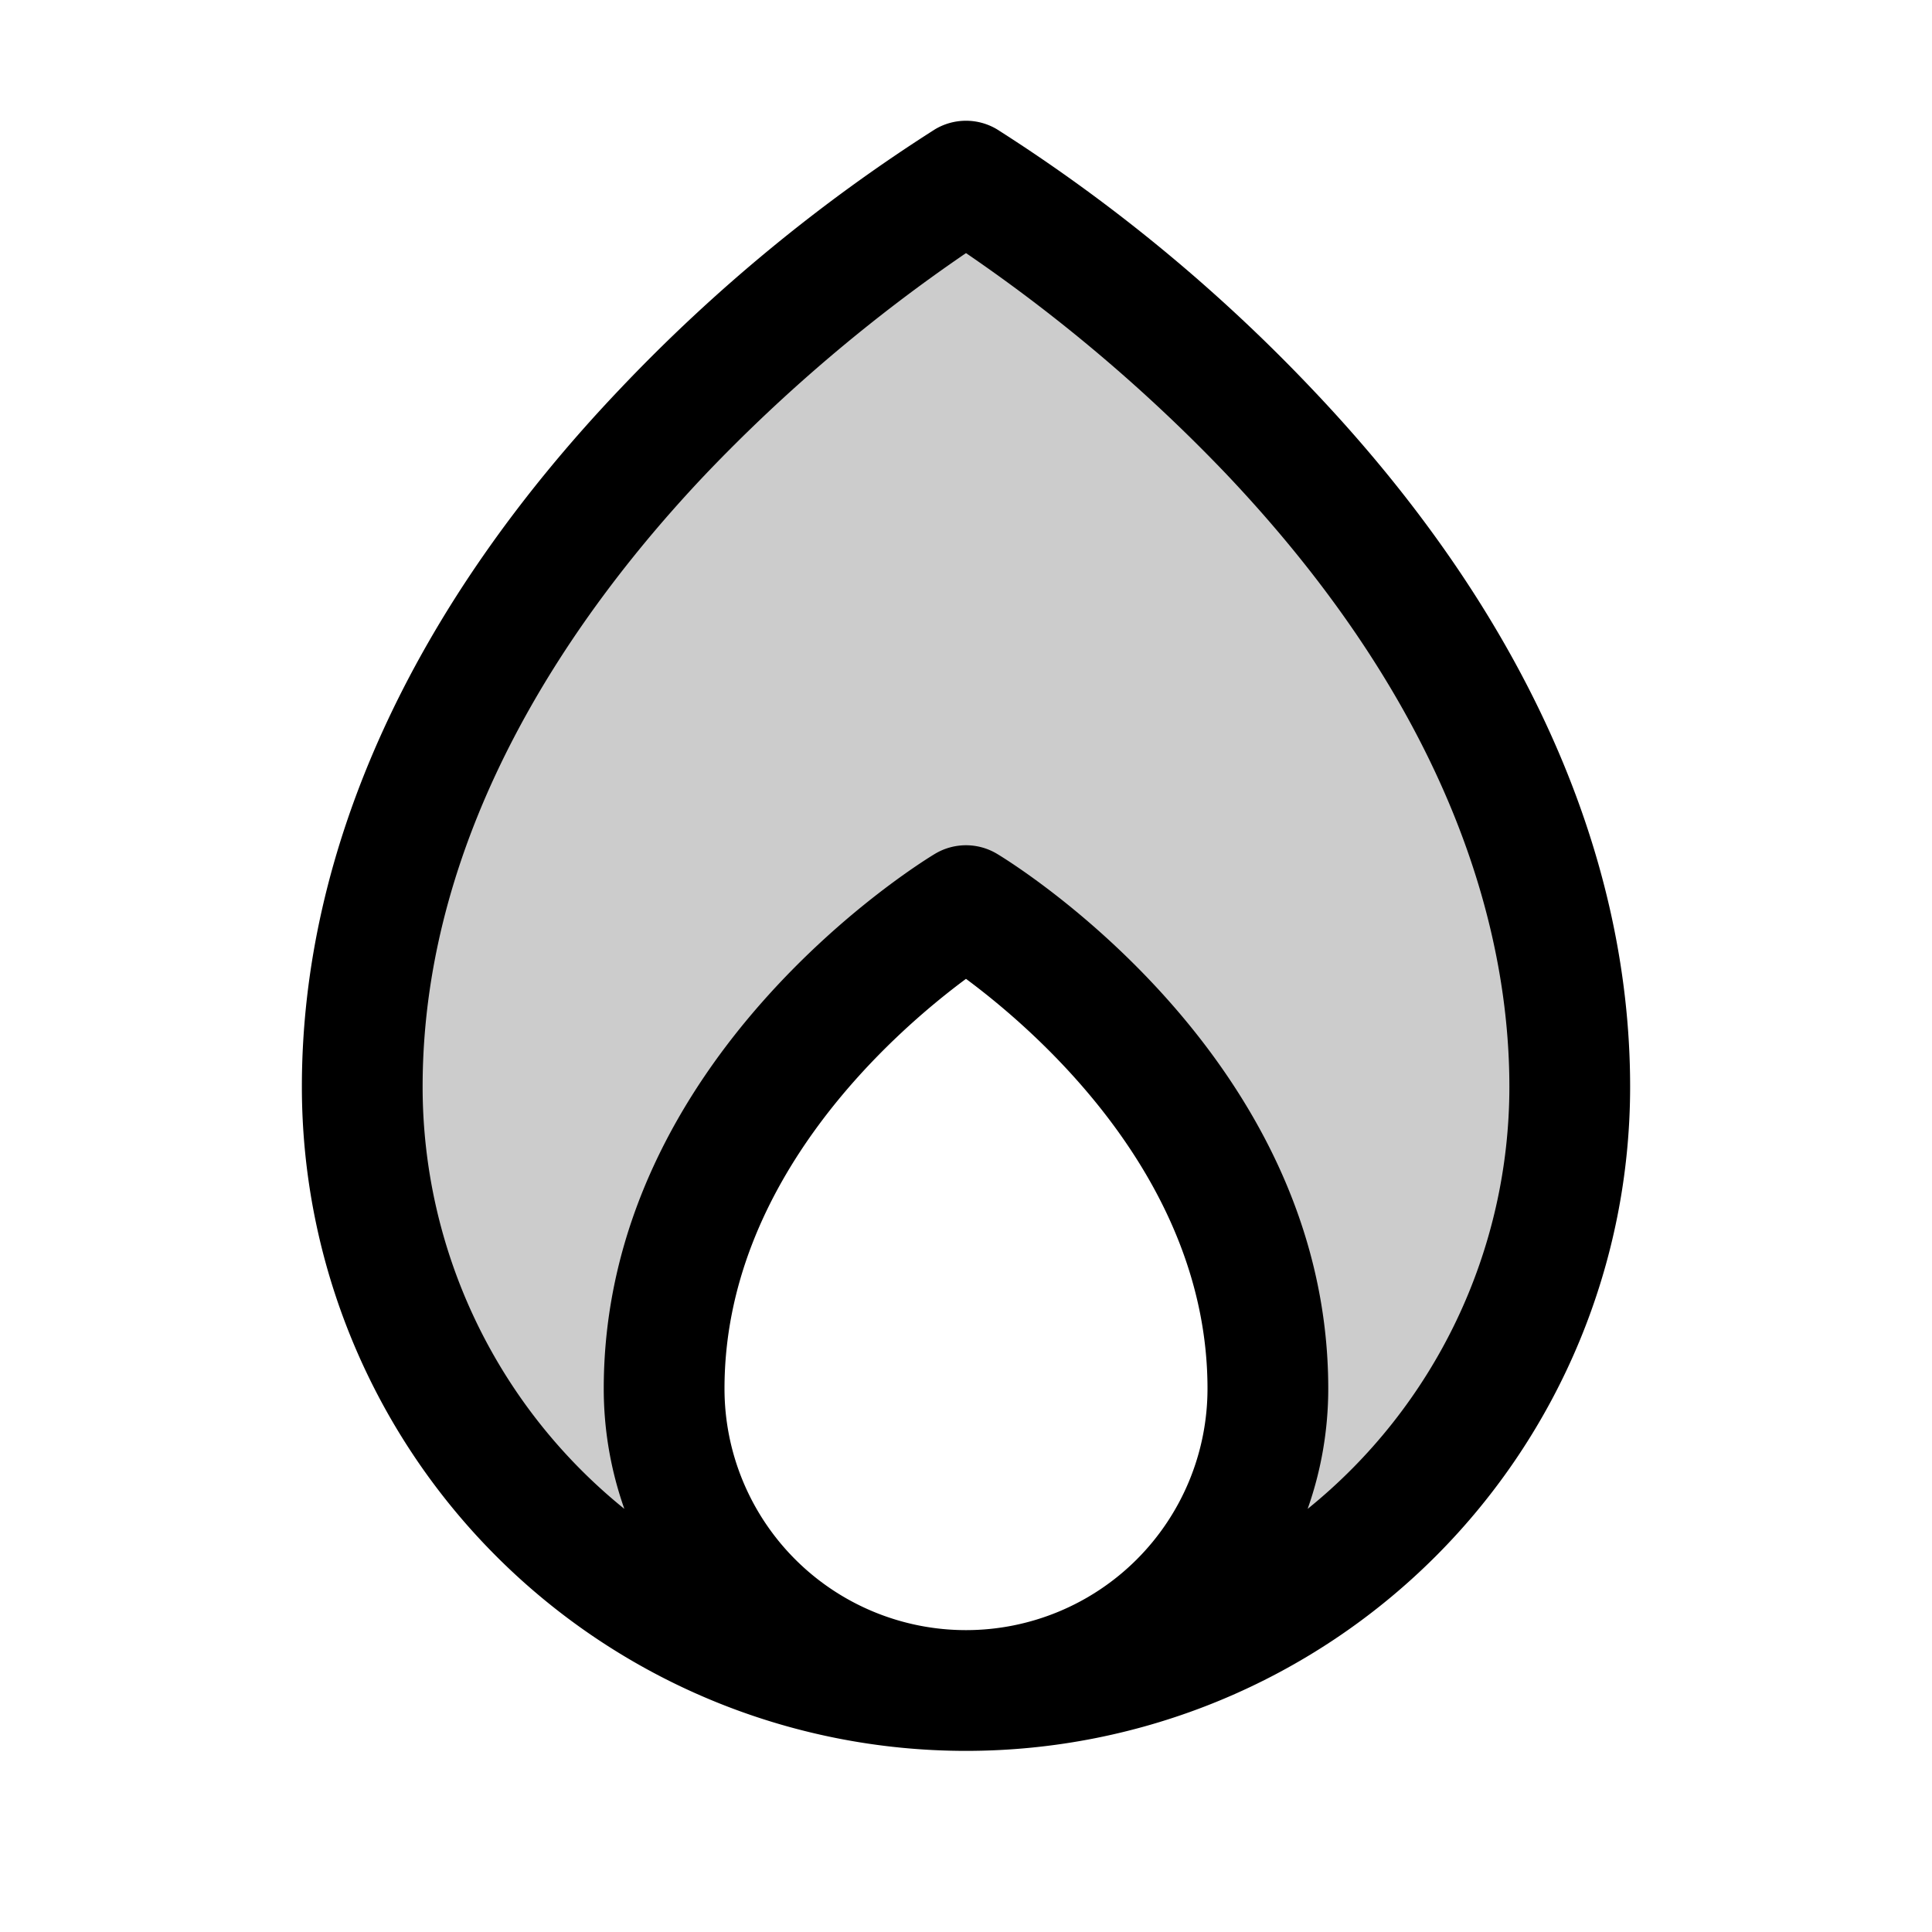<?xml version="1.0" encoding="utf-8"?><!-- Скачано с сайта svg4.ru / Downloaded from svg4.ru -->
<svg fill="#000000" width="800px" height="800px" viewBox="0 0 256 256" id="Flat" xmlns="http://www.w3.org/2000/svg">
  <path d="M128,24S48,72,48,144a79.984,79.984,0,0,0,77.941,79.948A40.001,40.001,0,0,1,88,184c0-40,40-64,40-64s40,24,40,64a40.001,40.001,0,0,1-37.941,39.948A79.983,79.983,0,0,0,208,144C208,72,128,24,128,24Z" opacity="0.2"/>
  <path d="M173.793,51.482a220.949,220.949,0,0,0-41.677-34.343,8.003,8.003,0,0,0-8.232,0A220.949,220.949,0,0,0,82.207,51.482C54.595,80.476,40,112.467,40,144a88,88,0,0,0,176,0C216,112.467,201.405,80.476,173.793,51.482ZM96,184c0-27.673,22.526-47.277,31.999-54.297C137.482,136.729,160,156.332,160,184a32,32,0,0,1-64,0Zm77.271,15.933A47.764,47.764,0,0,0,176,184c0-44.023-42.092-69.785-43.884-70.86a8.003,8.003,0,0,0-8.232,0C122.092,114.215,80,139.977,80,184a47.764,47.764,0,0,0,2.729,15.933A71.883,71.883,0,0,1,56,144c0-34.413,20.402-63.147,37.518-81.192A216.144,216.144,0,0,1,128,33.537a216.132,216.132,0,0,1,34.482,29.271C193.491,95.5,200,125.005,200,144A71.883,71.883,0,0,1,173.271,199.933Z"/>
</svg>